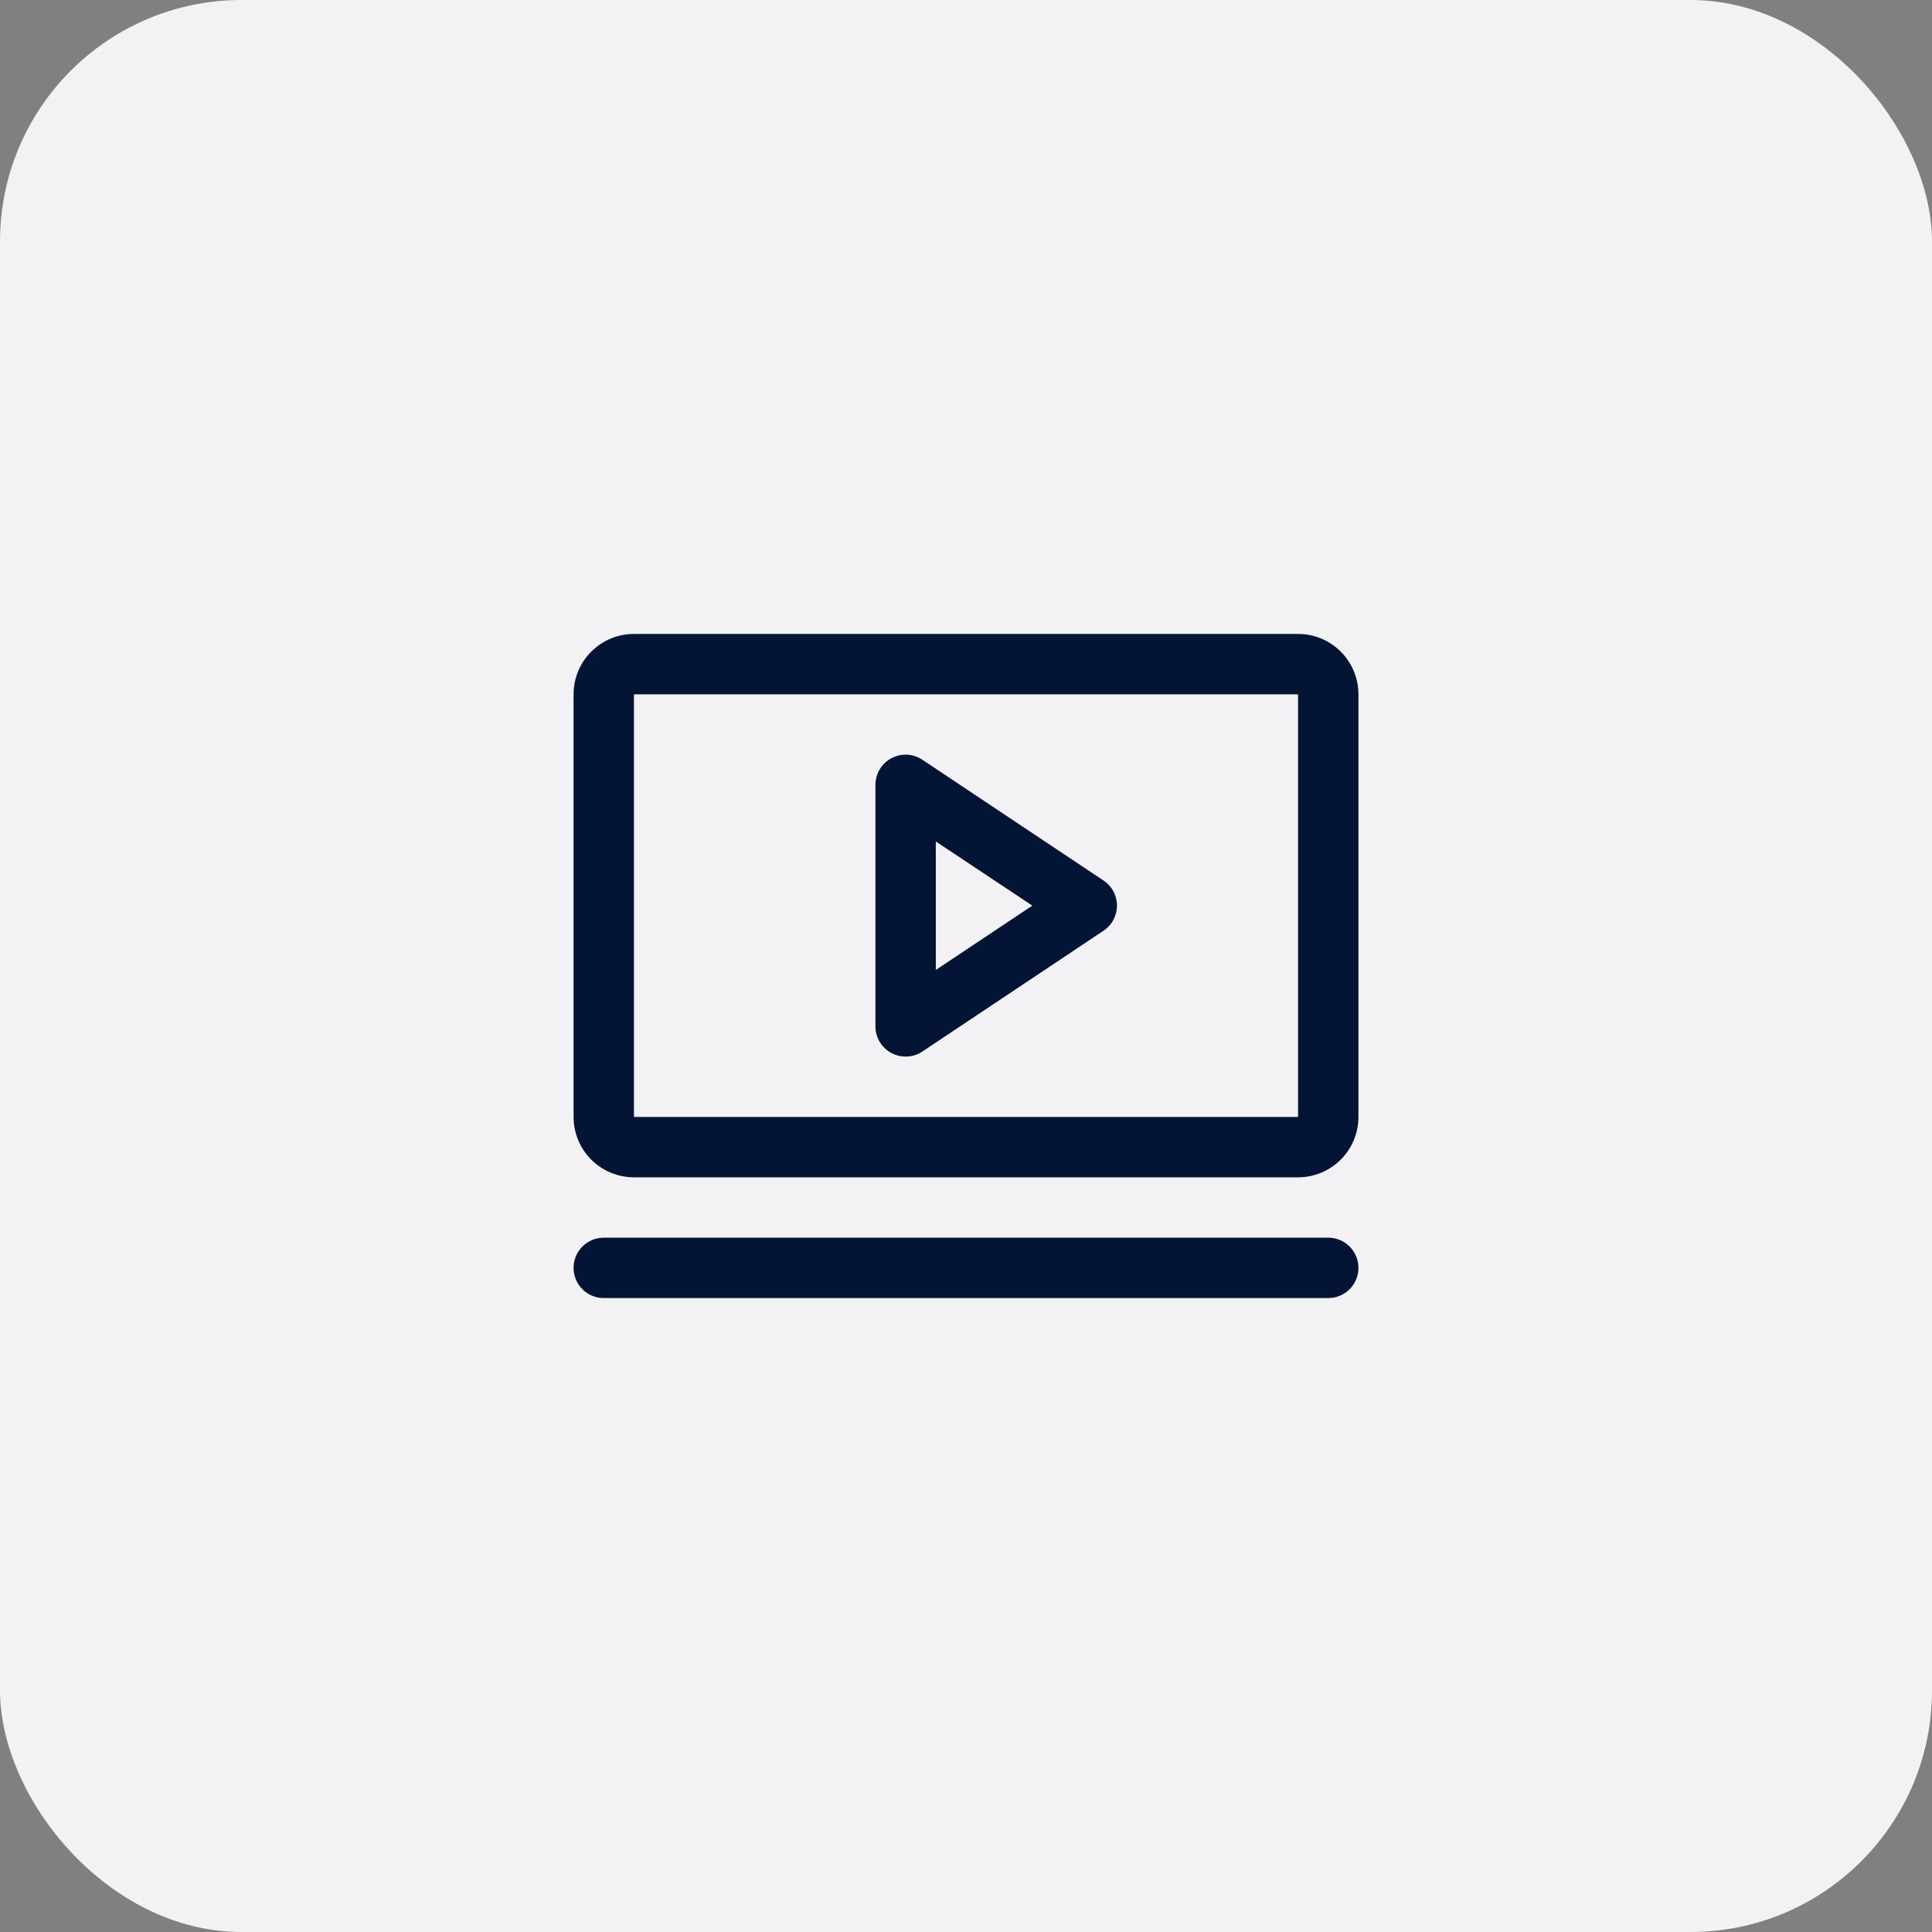 <svg width="64" height="64" viewBox="0 0 64 64" fill="none" xmlns="http://www.w3.org/2000/svg">
<rect x="0" y="0" width="64" height="64" fill="#808080" stroke="none"/>
<rect width="64" height="64" rx="8" fill="#F2F1F3"/>
<path d="M36.555 29.168L30.555 25.168C30.404 25.067 30.229 25.009 30.048 25C29.867 24.992 29.688 25.032 29.528 25.118C29.368 25.203 29.235 25.33 29.142 25.486C29.049 25.641 29 25.819 29 26V34C29 34.181 29.049 34.359 29.142 34.514C29.235 34.67 29.368 34.797 29.528 34.882C29.688 34.968 29.867 35.008 30.048 34.999C30.229 34.991 30.404 34.933 30.555 34.833L36.555 30.832C36.692 30.741 36.805 30.617 36.883 30.472C36.96 30.327 37.001 30.165 37.001 30C37.001 29.835 36.96 29.673 36.883 29.528C36.805 29.383 36.692 29.259 36.555 29.168ZM31 32.131V27.875L34.197 30L31 32.131ZM43 21H21C20.47 21 19.961 21.211 19.586 21.586C19.211 21.961 19 22.47 19 23V37C19 37.53 19.211 38.039 19.586 38.414C19.961 38.789 20.47 39 21 39H43C43.53 39 44.039 38.789 44.414 38.414C44.789 38.039 45 37.53 45 37V23C45 22.47 44.789 21.961 44.414 21.586C44.039 21.211 43.53 21 43 21ZM43 37H21V23H43V37ZM45 42C45 42.265 44.895 42.52 44.707 42.707C44.52 42.895 44.265 43 44 43H20C19.735 43 19.48 42.895 19.293 42.707C19.105 42.52 19 42.265 19 42C19 41.735 19.105 41.48 19.293 41.293C19.48 41.105 19.735 41 20 41H44C44.265 41 44.52 41.105 44.707 41.293C44.895 41.48 45 41.735 45 42Z" fill="#031435"/>
</svg>
